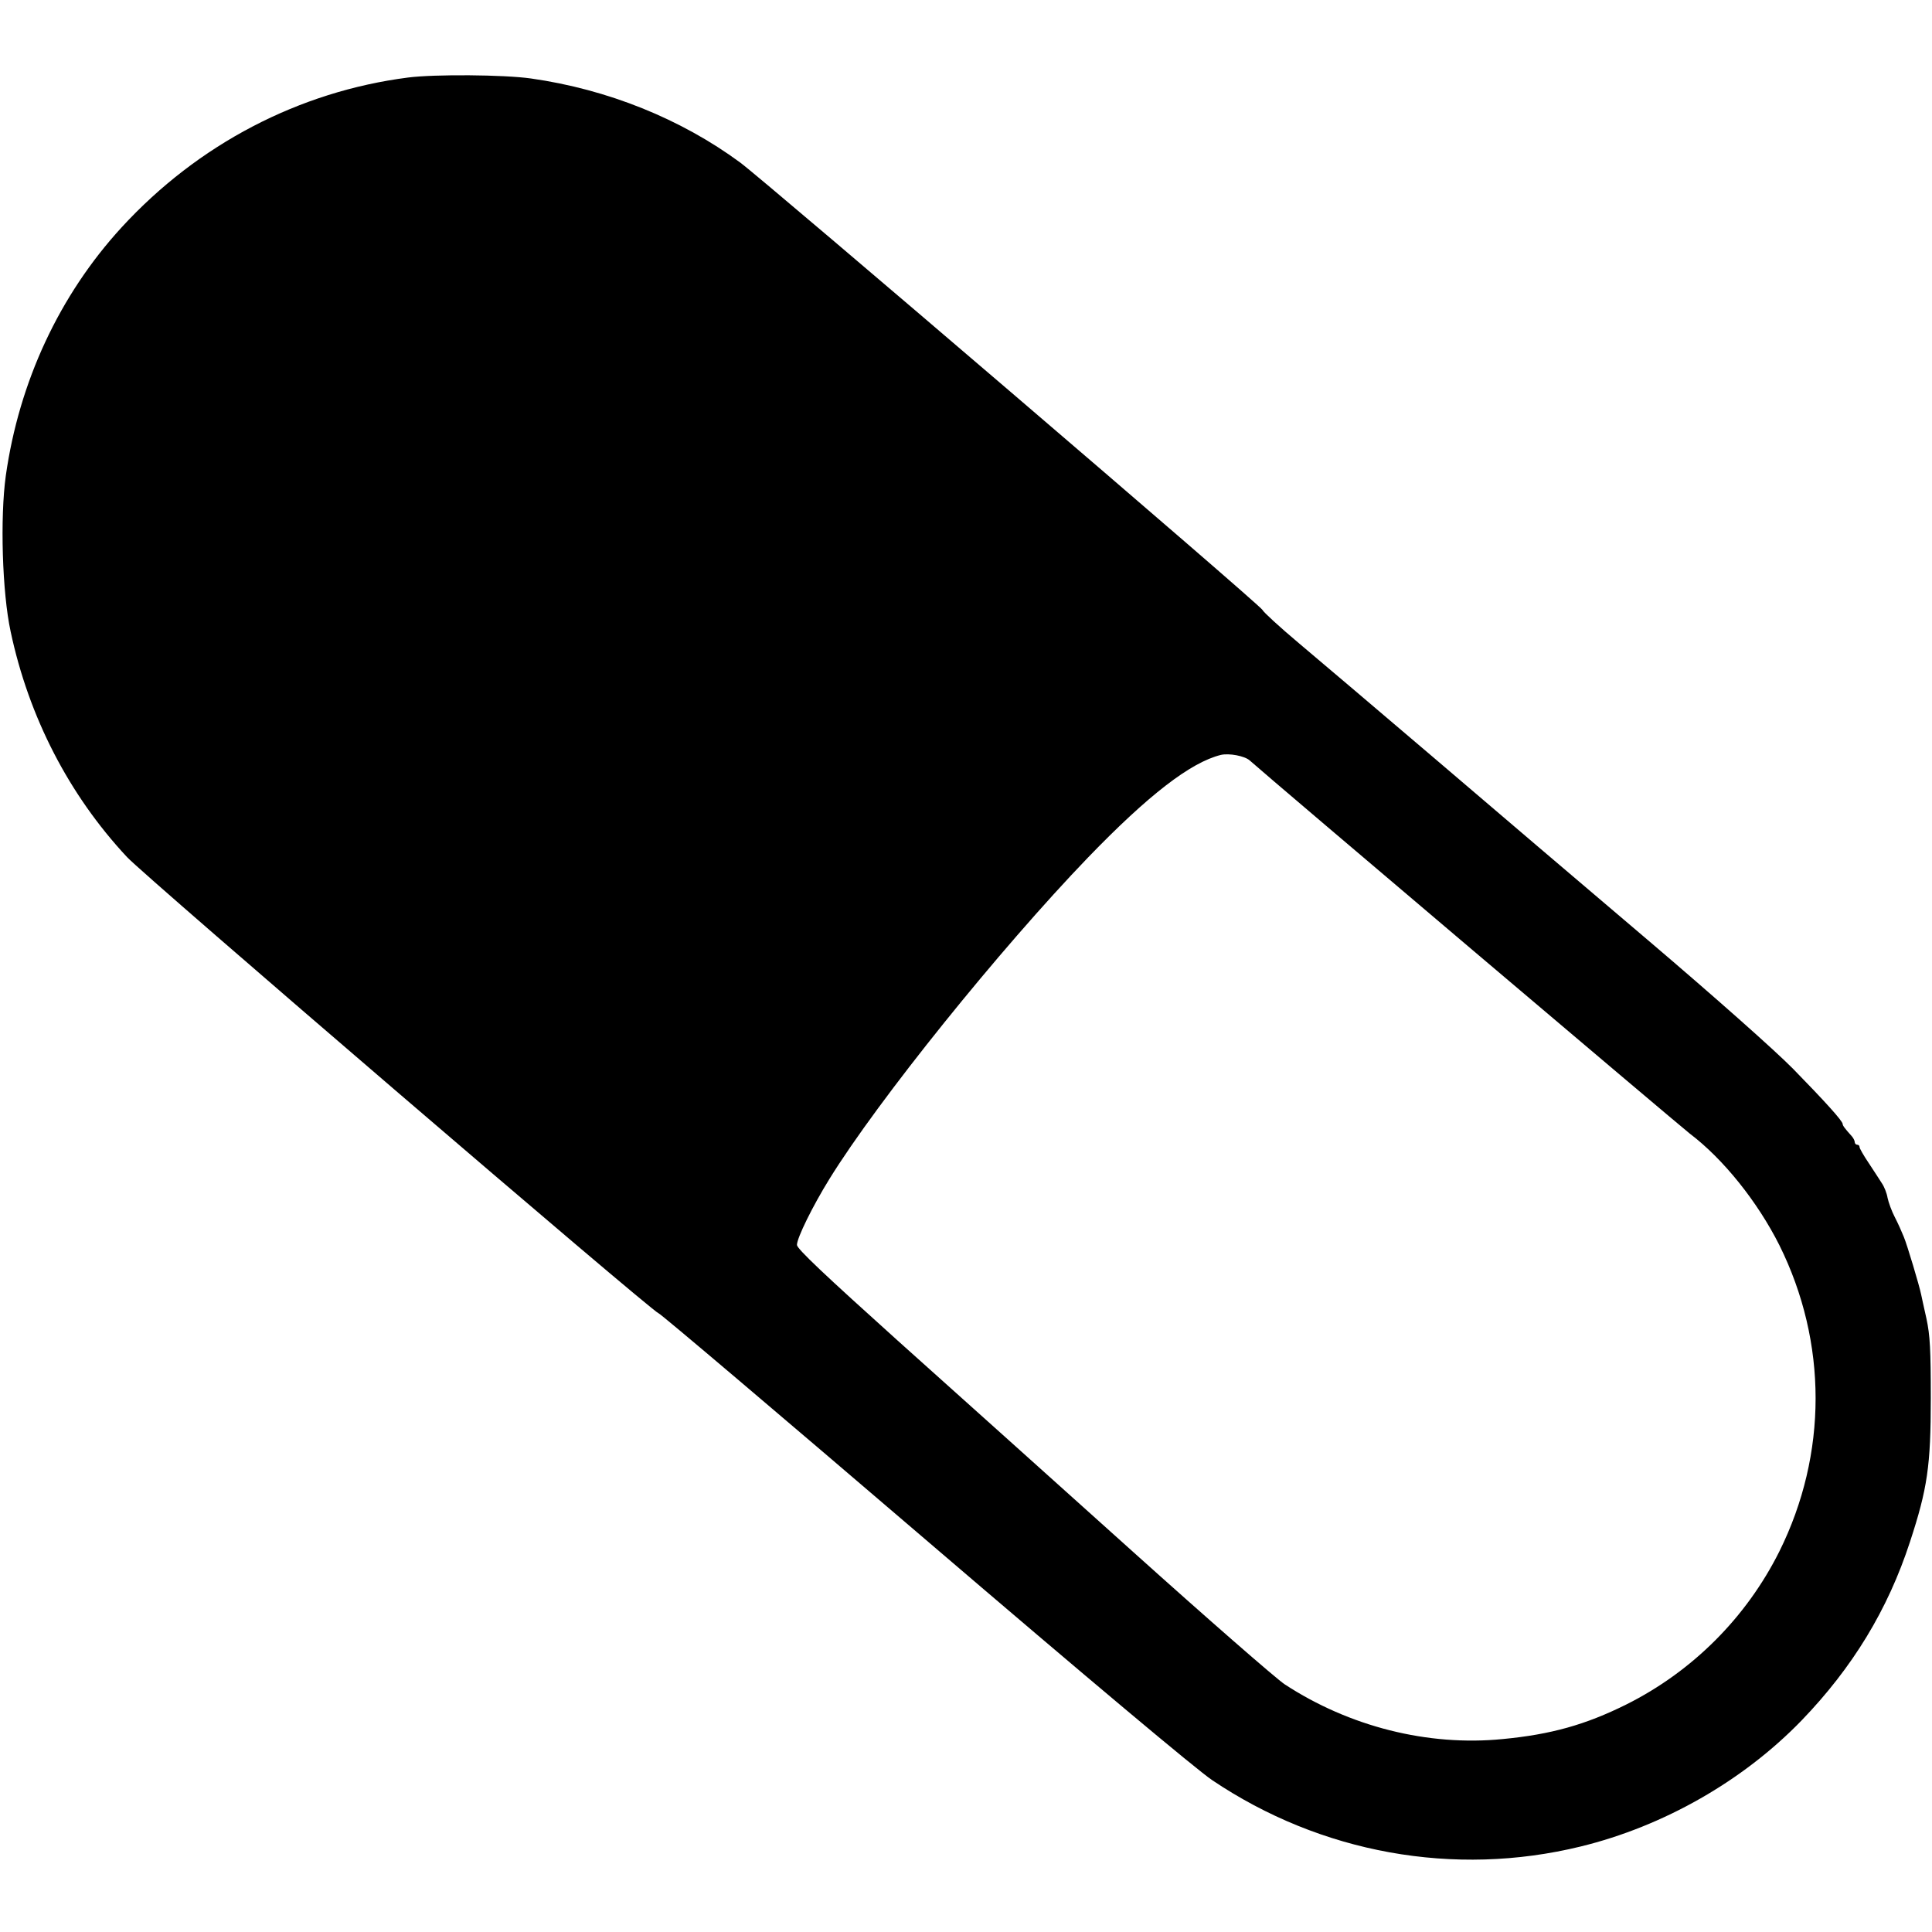 <?xml version="1.0" standalone="no"?>
<!DOCTYPE svg PUBLIC "-//W3C//DTD SVG 20010904//EN"
 "http://www.w3.org/TR/2001/REC-SVG-20010904/DTD/svg10.dtd">
<svg version="1.0" xmlns="http://www.w3.org/2000/svg"
 width="800pt" height="800pt" viewBox="0 0 800 800"
 preserveAspectRatio="xMidYMid meet">
<g transform="translate(0,800) scale(0.1,-0.1)"
fill="#000000" stroke="none">
<path d="M1690 7679 c-452 -58 -870 -276 -1186 -620 -258 -281 -425 -640 -480
-1029 -24 -173 -15 -483 20 -645 75 -353 241 -676 482 -934 74 -80 2176 -1884
2201 -1889 9 -2 504 -422 1102 -934 682 -584 1125 -955 1190 -999 450 -303
1002 -403 1526 -275 344 84 673 272 915 522 211 219 357 458 449 740 72 220
86 314 86 594 0 201 -3 260 -18 330 -11 47 -20 92 -22 100 -7 35 -58 206 -72
239 -8 20 -24 56 -37 81 -13 25 -26 61 -30 80 -3 19 -14 47 -24 61 -9 15 -34
52 -54 83 -21 31 -38 61 -38 66 0 6 -4 10 -10 10 -5 0 -10 5 -10 11 0 6 -6 17
-12 24 -28 31 -38 44 -38 51 0 12 -73 93 -205 228 -77 78 -325 298 -600 532
-258 219 -656 558 -884 753 -229 195 -482 410 -563 478 -81 68 -148 130 -150
137 -3 16 -2058 1775 -2163 1853 -246 181 -549 303 -866 348 -113 16 -399 18
-509 4z m3485 -2828 c87 -78 1777 -1510 1822 -1545 140 -106 281 -283 371
-462 200 -403 200 -865 0 -1268 -137 -274 -360 -497 -634 -634 -169 -84 -312
-124 -511 -143 -311 -31 -637 52 -904 227 -37 25 -319 271 -626 547 -307 276
-746 670 -976 876 -301 271 -417 380 -417 396 0 29 65 161 135 274 201 325
705 951 1070 1330 250 259 425 394 550 425 34 8 99 -4 120 -23z"/>
</g>
</svg>
